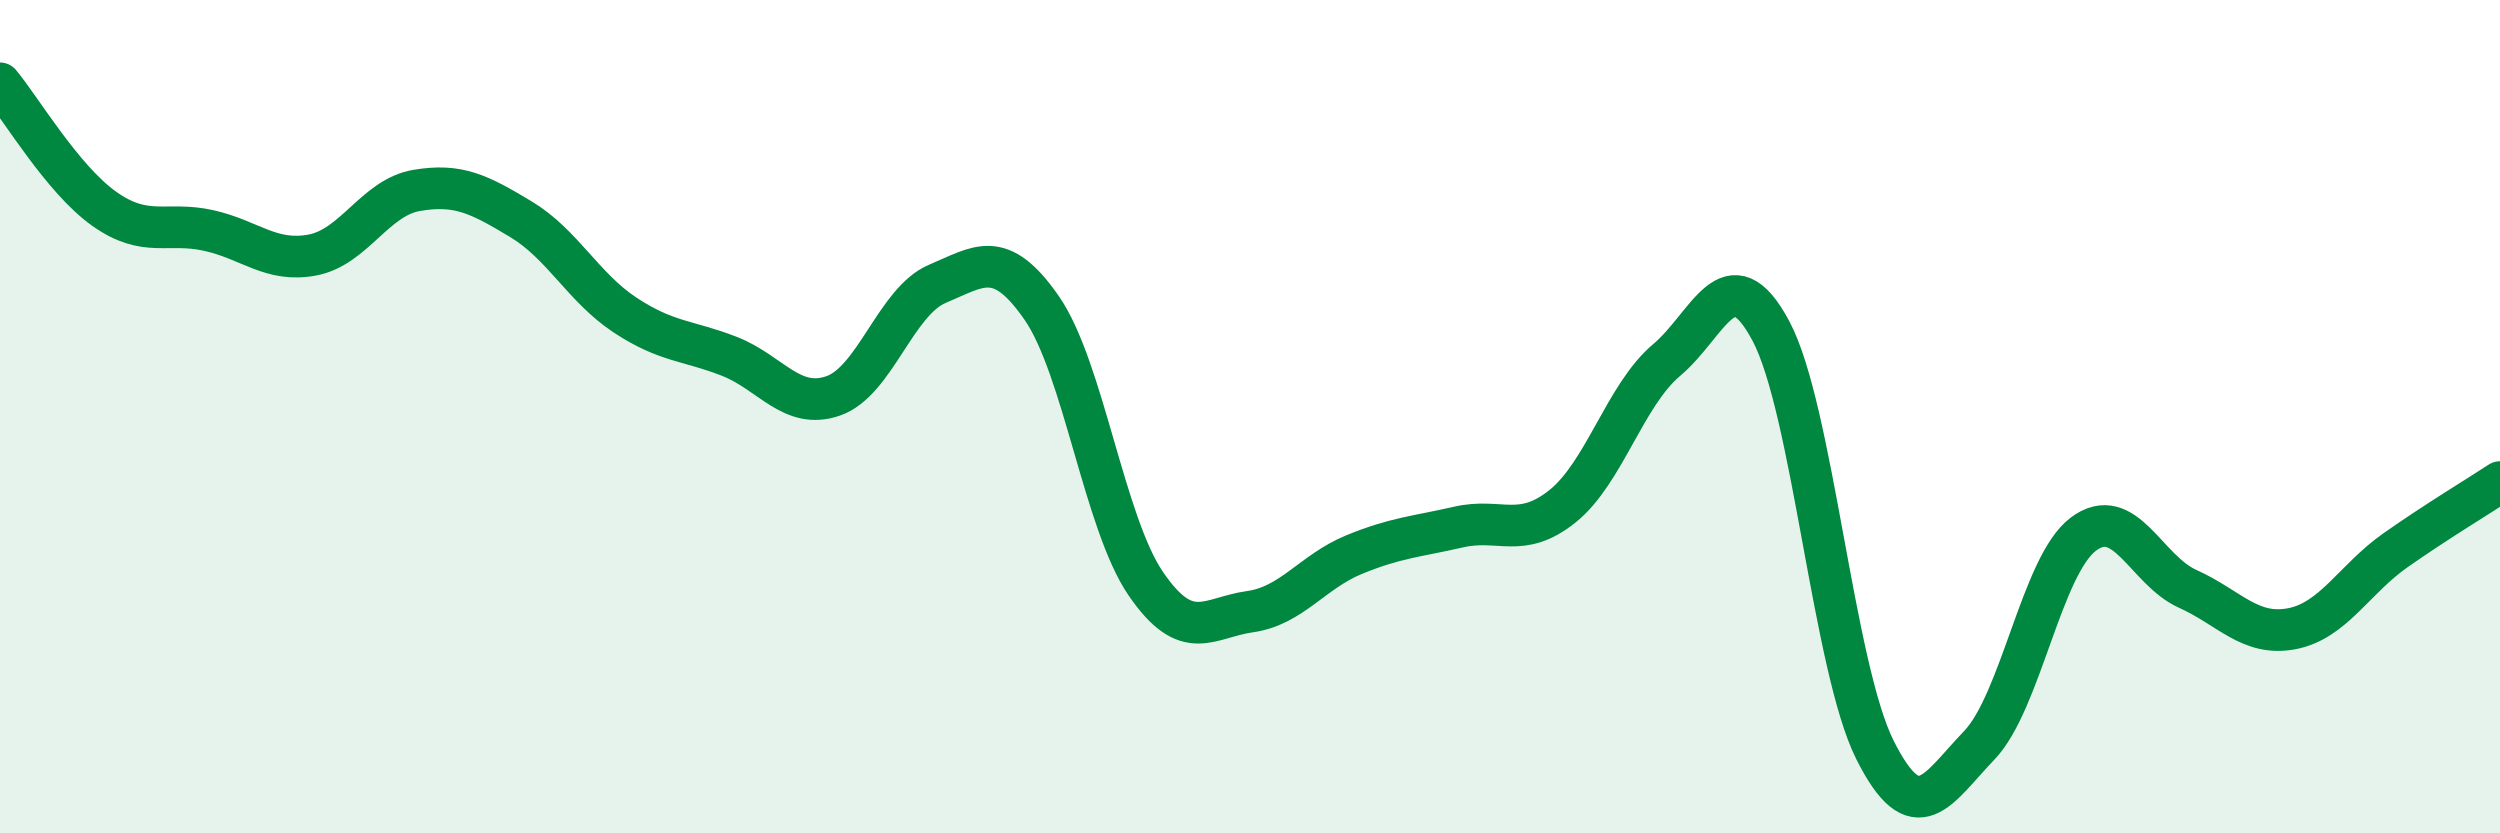 
    <svg width="60" height="20" viewBox="0 0 60 20" xmlns="http://www.w3.org/2000/svg">
      <path
        d="M 0,2 C 0.5,2.6 1.5,4.3 2.5,5.01 C 3.5,5.72 4,5.31 5,5.53 C 6,5.75 6.5,6.31 7.5,6.12 C 8.5,5.93 9,4.74 10,4.57 C 11,4.4 11.5,4.66 12.5,5.26 C 13.5,5.86 14,6.9 15,7.56 C 16,8.22 16.5,8.16 17.5,8.55 C 18.5,8.94 19,9.85 20,9.5 C 21,9.15 21.5,7.23 22.5,6.81 C 23.5,6.39 24,5.95 25,7.39 C 26,8.83 26.5,12.55 27.5,14.01 C 28.5,15.47 29,14.82 30,14.68 C 31,14.54 31.5,13.72 32.5,13.31 C 33.5,12.9 34,12.88 35,12.65 C 36,12.42 36.5,12.95 37.5,12.15 C 38.5,11.35 39,9.48 40,8.64 C 41,7.8 41.5,6.07 42.5,7.94 C 43.5,9.81 44,16.01 45,18 C 46,19.99 46.5,18.93 47.5,17.89 C 48.5,16.85 49,13.57 50,12.82 C 51,12.07 51.5,13.68 52.5,14.13 C 53.5,14.58 54,15.28 55,15.09 C 56,14.9 56.5,13.9 57.5,13.2 C 58.5,12.5 59.5,11.9 60,11.57L60 20L0 20Z"
        fill="#008740"
        opacity="0.1"
        stroke-linecap="round"
        stroke-linejoin="round"
      />
      <path
        d="M 0,2 C 0.5,2.6 1.5,4.3 2.5,5.01 C 3.5,5.72 4,5.31 5,5.53 C 6,5.75 6.5,6.31 7.5,6.12 C 8.5,5.93 9,4.74 10,4.57 C 11,4.4 11.5,4.66 12.5,5.26 C 13.5,5.86 14,6.9 15,7.56 C 16,8.22 16.5,8.16 17.5,8.55 C 18.5,8.94 19,9.85 20,9.5 C 21,9.15 21.5,7.23 22.5,6.81 C 23.5,6.39 24,5.95 25,7.39 C 26,8.83 26.5,12.55 27.5,14.01 C 28.5,15.47 29,14.82 30,14.68 C 31,14.54 31.5,13.72 32.5,13.31 C 33.5,12.9 34,12.88 35,12.65 C 36,12.42 36.5,12.95 37.5,12.15 C 38.5,11.35 39,9.48 40,8.64 C 41,7.8 41.5,6.07 42.5,7.94 C 43.5,9.81 44,16.01 45,18 C 46,19.99 46.5,18.93 47.5,17.89 C 48.5,16.85 49,13.57 50,12.82 C 51,12.07 51.5,13.68 52.5,14.13 C 53.5,14.58 54,15.28 55,15.09 C 56,14.9 56.5,13.9 57.5,13.2 C 58.5,12.5 59.5,11.9 60,11.57"
        stroke="#008740"
        stroke-width="1"
        fill="none"
        stroke-linecap="round"
        stroke-linejoin="round"
      />
    </svg>
  